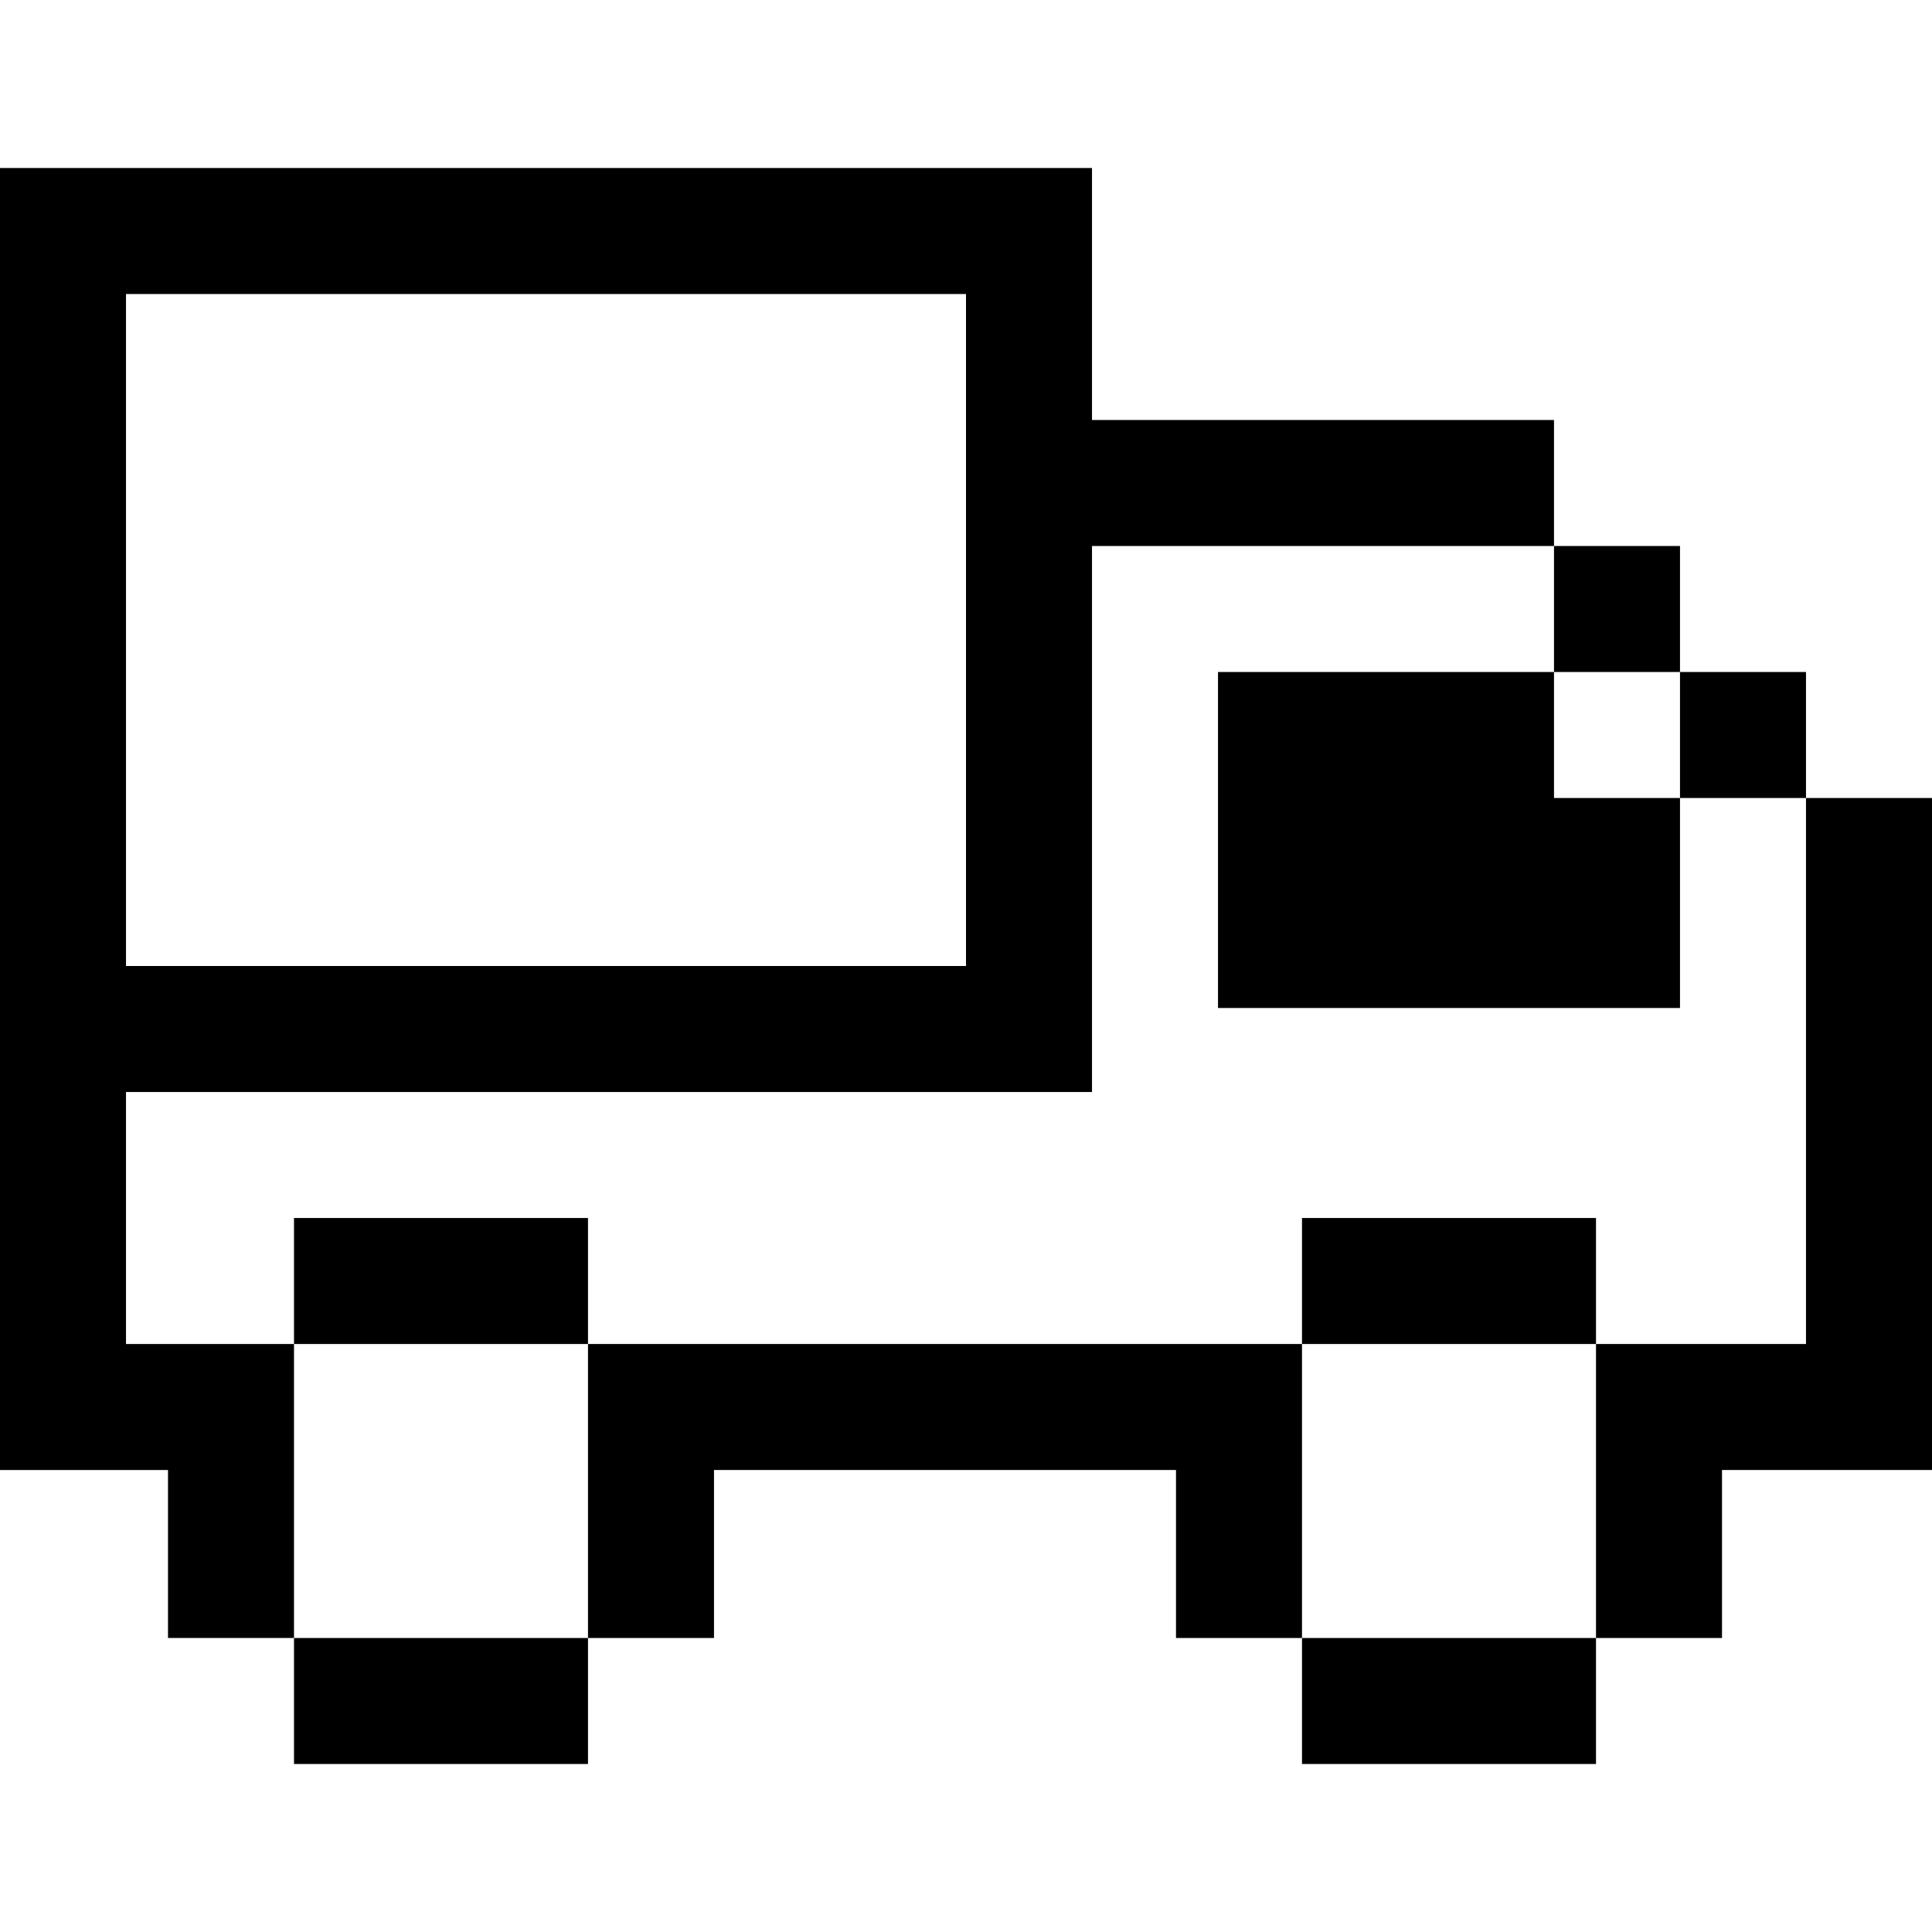 <?xml version="1.0" encoding="iso-8859-1"?>
<!-- Generator: Adobe Illustrator 19.0.0, SVG Export Plug-In . SVG Version: 6.00 Build 0)  -->
<svg version="1.1" id="Layer_1" xmlns="http://www.w3.org/2000/svg" xmlns:xlink="http://www.w3.org/1999/xlink" x="0px" y="0px"
	 viewBox="0 0 512 512" style="enable-background:new 0 0 512 512;" xml:space="preserve">
<g>
	<g>
		<rect x="77.913" y="322.783" width="77.913" height="33.391"/>
	</g>
</g>
<g>
	<g>
		<rect x="77.913" y="434.087" width="77.913" height="33.391"/>
	</g>
</g>
<g>
	<g>
		<rect x="345.043" y="322.783" width="77.913" height="33.391"/>
	</g>
</g>
<g>
	<g>
		<rect x="345.043" y="434.087" width="77.913" height="33.391"/>
	</g>
</g>
<g>
	<g>
		<path d="M289.391,111.304V44.522H0v345.043h44.522v44.522h33.391v-77.913H33.391v-66.783h256V144.696h122.435v-33.391H289.391z
			 M256,256H33.391V77.913H256V256z"/>
	</g>
</g>
<g>
	<g>
		<polygon points="478.609,211.478 478.609,356.174 422.957,356.174 422.957,434.087 456.348,434.087 456.348,389.565 512,389.565 
			512,211.478 		"/>
	</g>
</g>
<g>
	<g>
		<rect x="411.826" y="144.696" width="33.391" height="33.391"/>
	</g>
</g>
<g>
	<g>
		<polygon points="411.826,211.478 411.826,178.087 322.783,178.087 322.783,267.13 445.217,267.13 445.217,211.478 		"/>
	</g>
</g>
<g>
	<g>
		<rect x="445.217" y="178.087" width="33.391" height="33.391"/>
	</g>
</g>
<g>
	<g>
		<polygon points="155.826,356.174 155.826,434.087 189.217,434.087 189.217,389.565 311.652,389.565 311.652,434.087 
			345.043,434.087 345.043,356.174 		"/>
	</g>
</g>
<g>
</g>
<g>
</g>
<g>
</g>
<g>
</g>
<g>
</g>
<g>
</g>
<g>
</g>
<g>
</g>
<g>
</g>
<g>
</g>
<g>
</g>
<g>
</g>
<g>
</g>
<g>
</g>
<g>
</g>
</svg>
